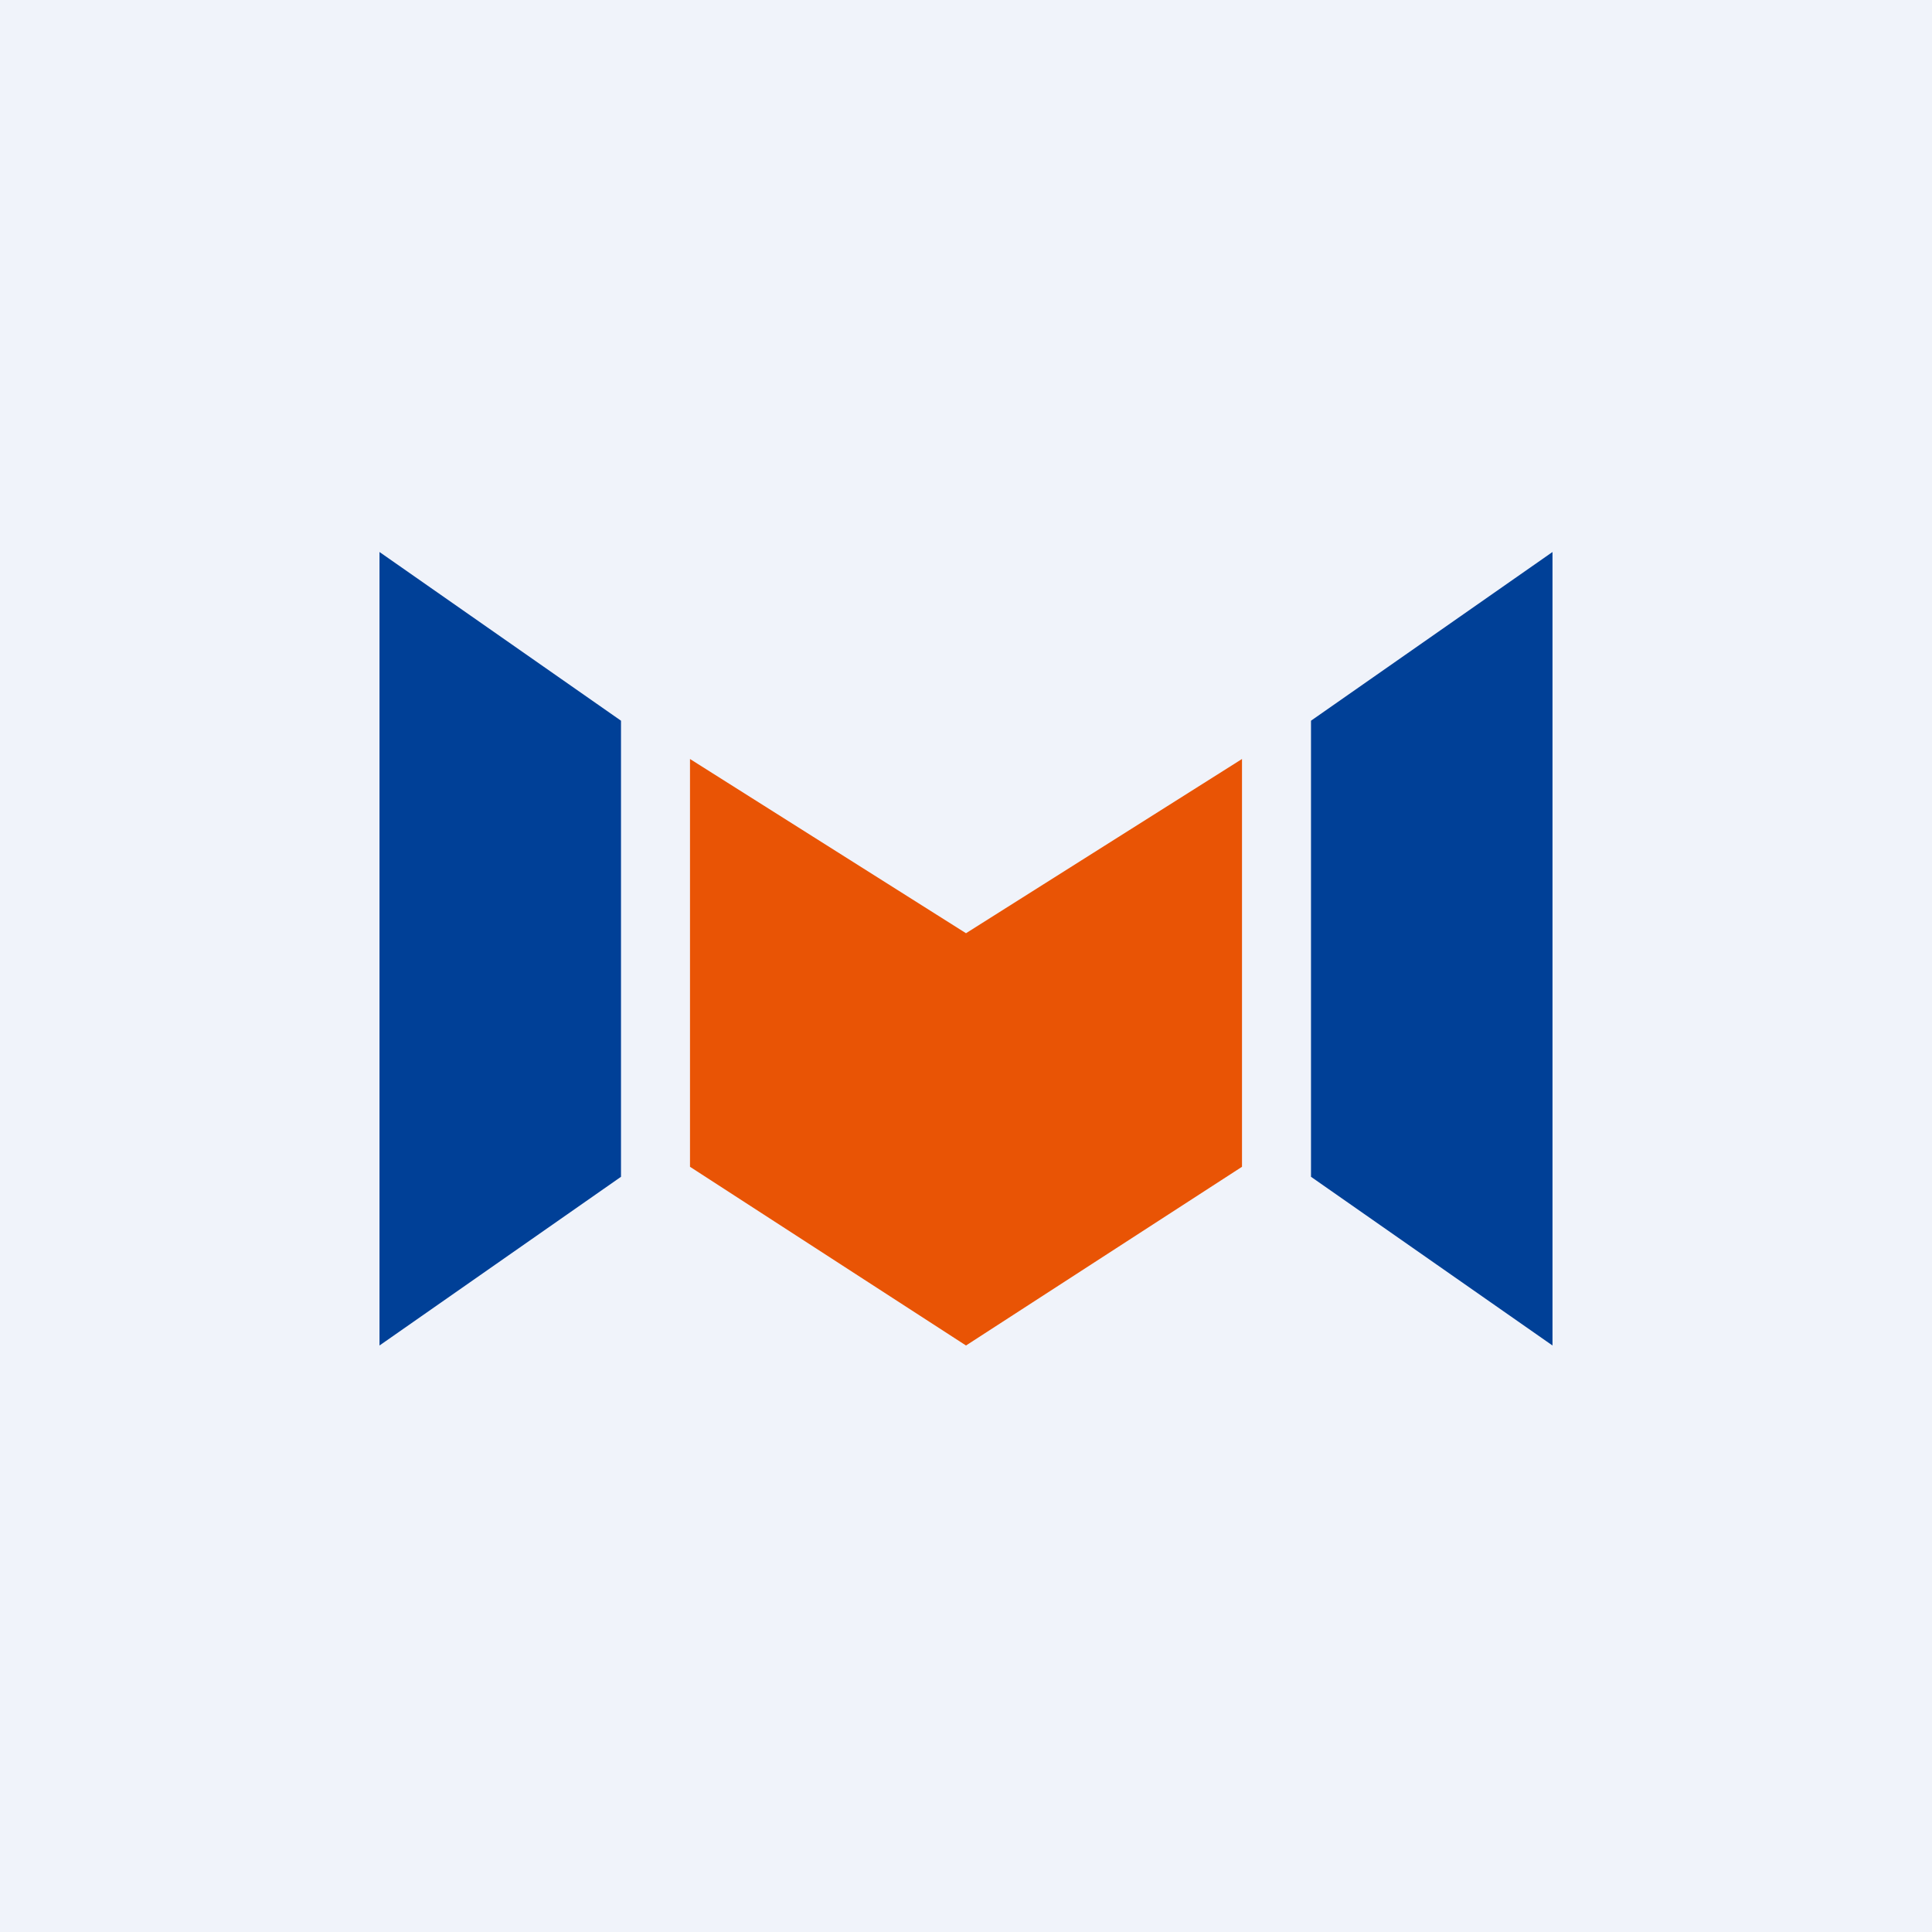 <svg width="56" height="56" viewBox="0 0 56 56" xmlns="http://www.w3.org/2000/svg"><path fill="#F0F3FA" d="M0 0h56v56H0z"/><path d="M11 16v23l7-4.89V20.89L11 16Zm34 0v23l-7-4.89V20.89L45 16Z" fill="#004097"/><path d="M20 33.82V22l8 5.05L36 22v11.82L28 39l-8-5.18Z" fill="#E95405"/></svg>